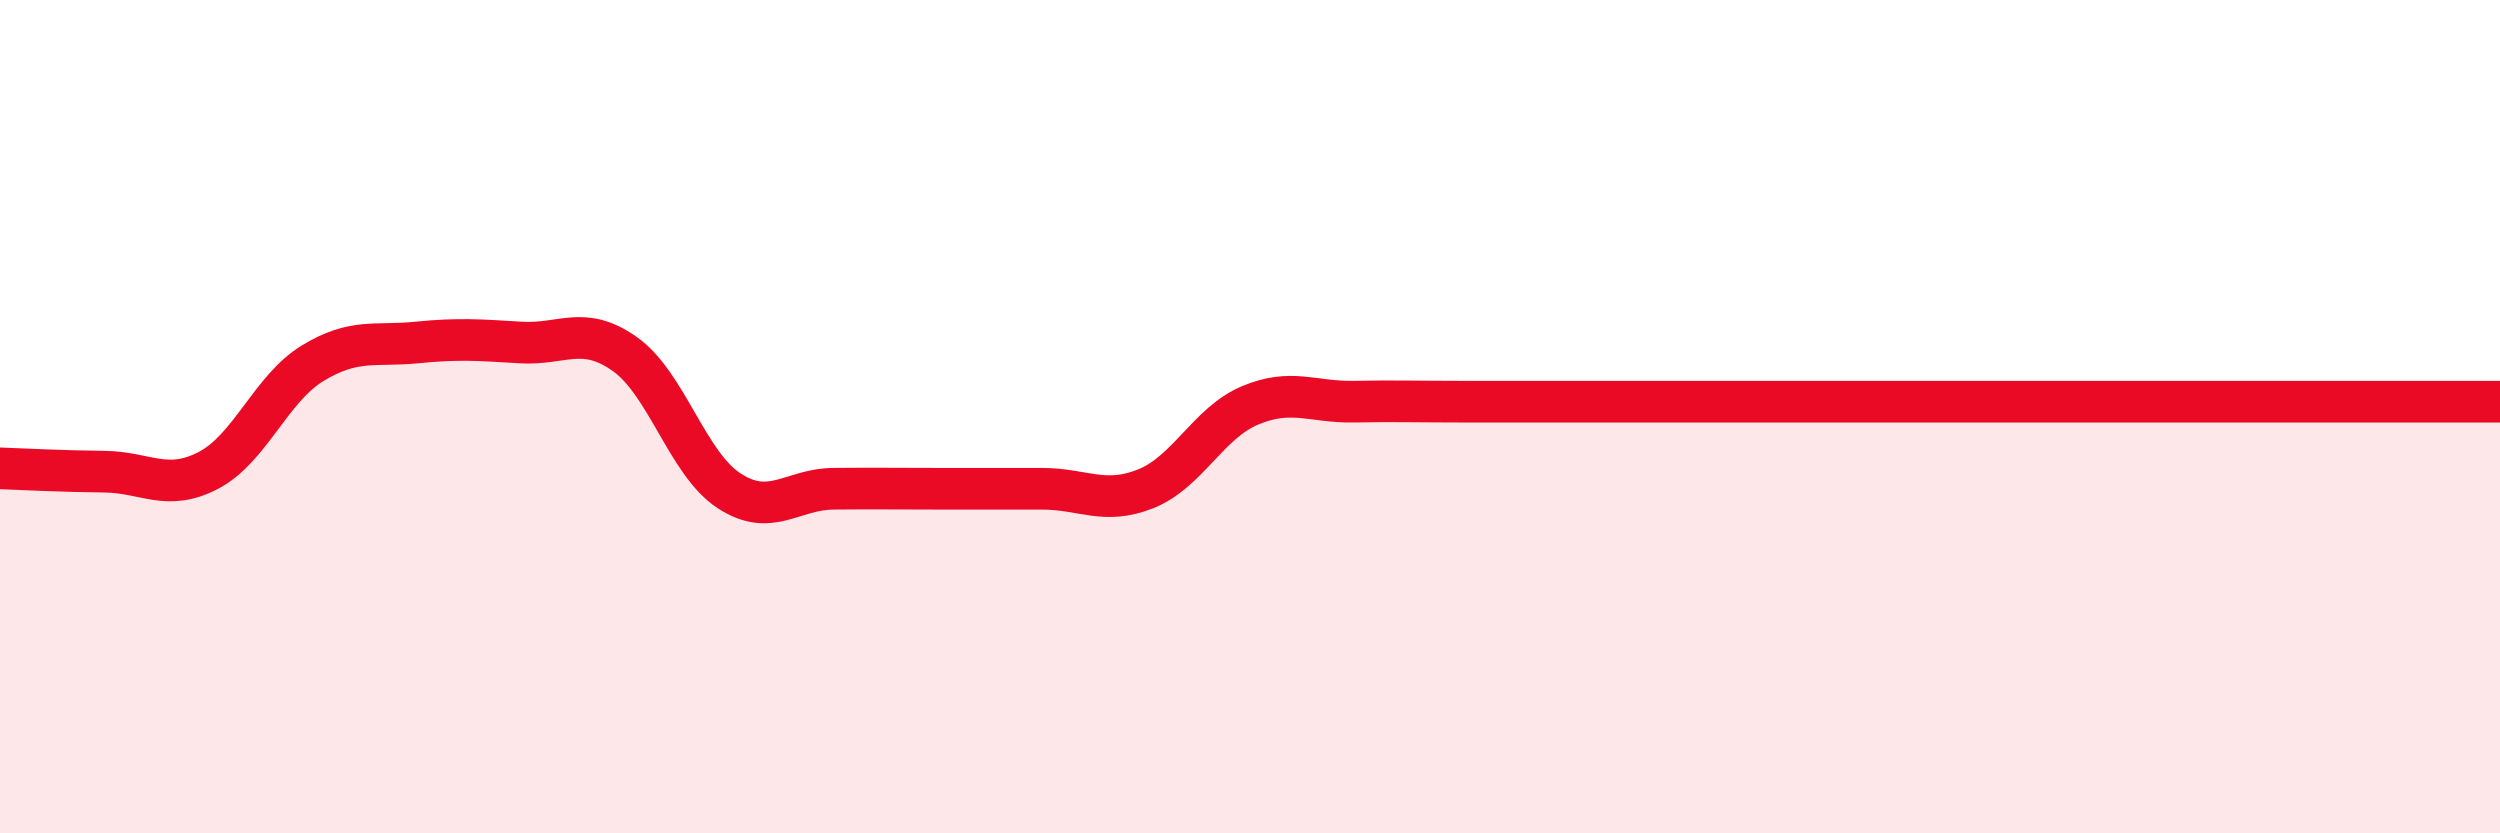 
    <svg width="60" height="20" viewBox="0 0 60 20" xmlns="http://www.w3.org/2000/svg">
      <path
        d="M 0,11.24 C 0.5,11.26 1.5,11.31 2.5,11.32 C 3.5,11.33 4,11.81 5,11.29 C 6,10.77 6.5,9.33 7.5,8.72 C 8.5,8.11 9,8.32 10,8.22 C 11,8.12 11.5,8.16 12.5,8.22 C 13.5,8.28 14,7.79 15,8.5 C 16,9.21 16.5,11.13 17.5,11.78 C 18.5,12.43 19,11.74 20,11.73 C 21,11.72 21.5,11.73 22.5,11.73 C 23.5,11.73 24,11.73 25,11.73 C 26,11.73 26.5,12.13 27.5,11.73 C 28.5,11.33 29,10.15 30,9.73 C 31,9.31 31.5,9.66 32.5,9.64 C 33.5,9.62 34,9.64 35,9.64 C 36,9.64 36.5,9.64 37.5,9.64 C 38.5,9.64 39,9.64 40,9.64 C 41,9.64 41.5,9.64 42.5,9.64 C 43.5,9.64 44,9.64 45,9.64 C 46,9.64 46.5,9.64 47.5,9.64 C 48.5,9.64 49,9.64 50,9.64 C 51,9.64 51.5,9.64 52.5,9.64 C 53.5,9.64 53.5,9.64 55,9.64 C 56.5,9.64 59,9.64 60,9.64L60 20L0 20Z"
        fill="#EB0A25"
        opacity="0.1"
        stroke-linecap="round"
        stroke-linejoin="round"
      />
      <path
        d="M 0,11.24 C 0.5,11.26 1.5,11.31 2.5,11.32 C 3.5,11.33 4,11.81 5,11.29 C 6,10.77 6.5,9.33 7.5,8.72 C 8.5,8.11 9,8.32 10,8.22 C 11,8.12 11.5,8.16 12.5,8.22 C 13.5,8.28 14,7.79 15,8.5 C 16,9.21 16.5,11.13 17.5,11.78 C 18.5,12.43 19,11.74 20,11.73 C 21,11.72 21.5,11.73 22.5,11.73 C 23.5,11.73 24,11.73 25,11.73 C 26,11.73 26.5,12.13 27.5,11.73 C 28.5,11.33 29,10.15 30,9.73 C 31,9.31 31.5,9.66 32.5,9.64 C 33.5,9.62 34,9.64 35,9.64 C 36,9.64 36.5,9.64 37.5,9.64 C 38.5,9.64 39,9.64 40,9.64 C 41,9.64 41.5,9.64 42.5,9.64 C 43.5,9.64 44,9.64 45,9.64 C 46,9.64 46.5,9.64 47.5,9.64 C 48.5,9.64 49,9.64 50,9.64 C 51,9.64 51.5,9.64 52.5,9.64 C 53.5,9.64 53.5,9.64 55,9.64 C 56.5,9.64 59,9.64 60,9.64"
        stroke="#EB0A25"
        stroke-width="1"
        fill="none"
        stroke-linecap="round"
        stroke-linejoin="round"
      />
    </svg>
  
